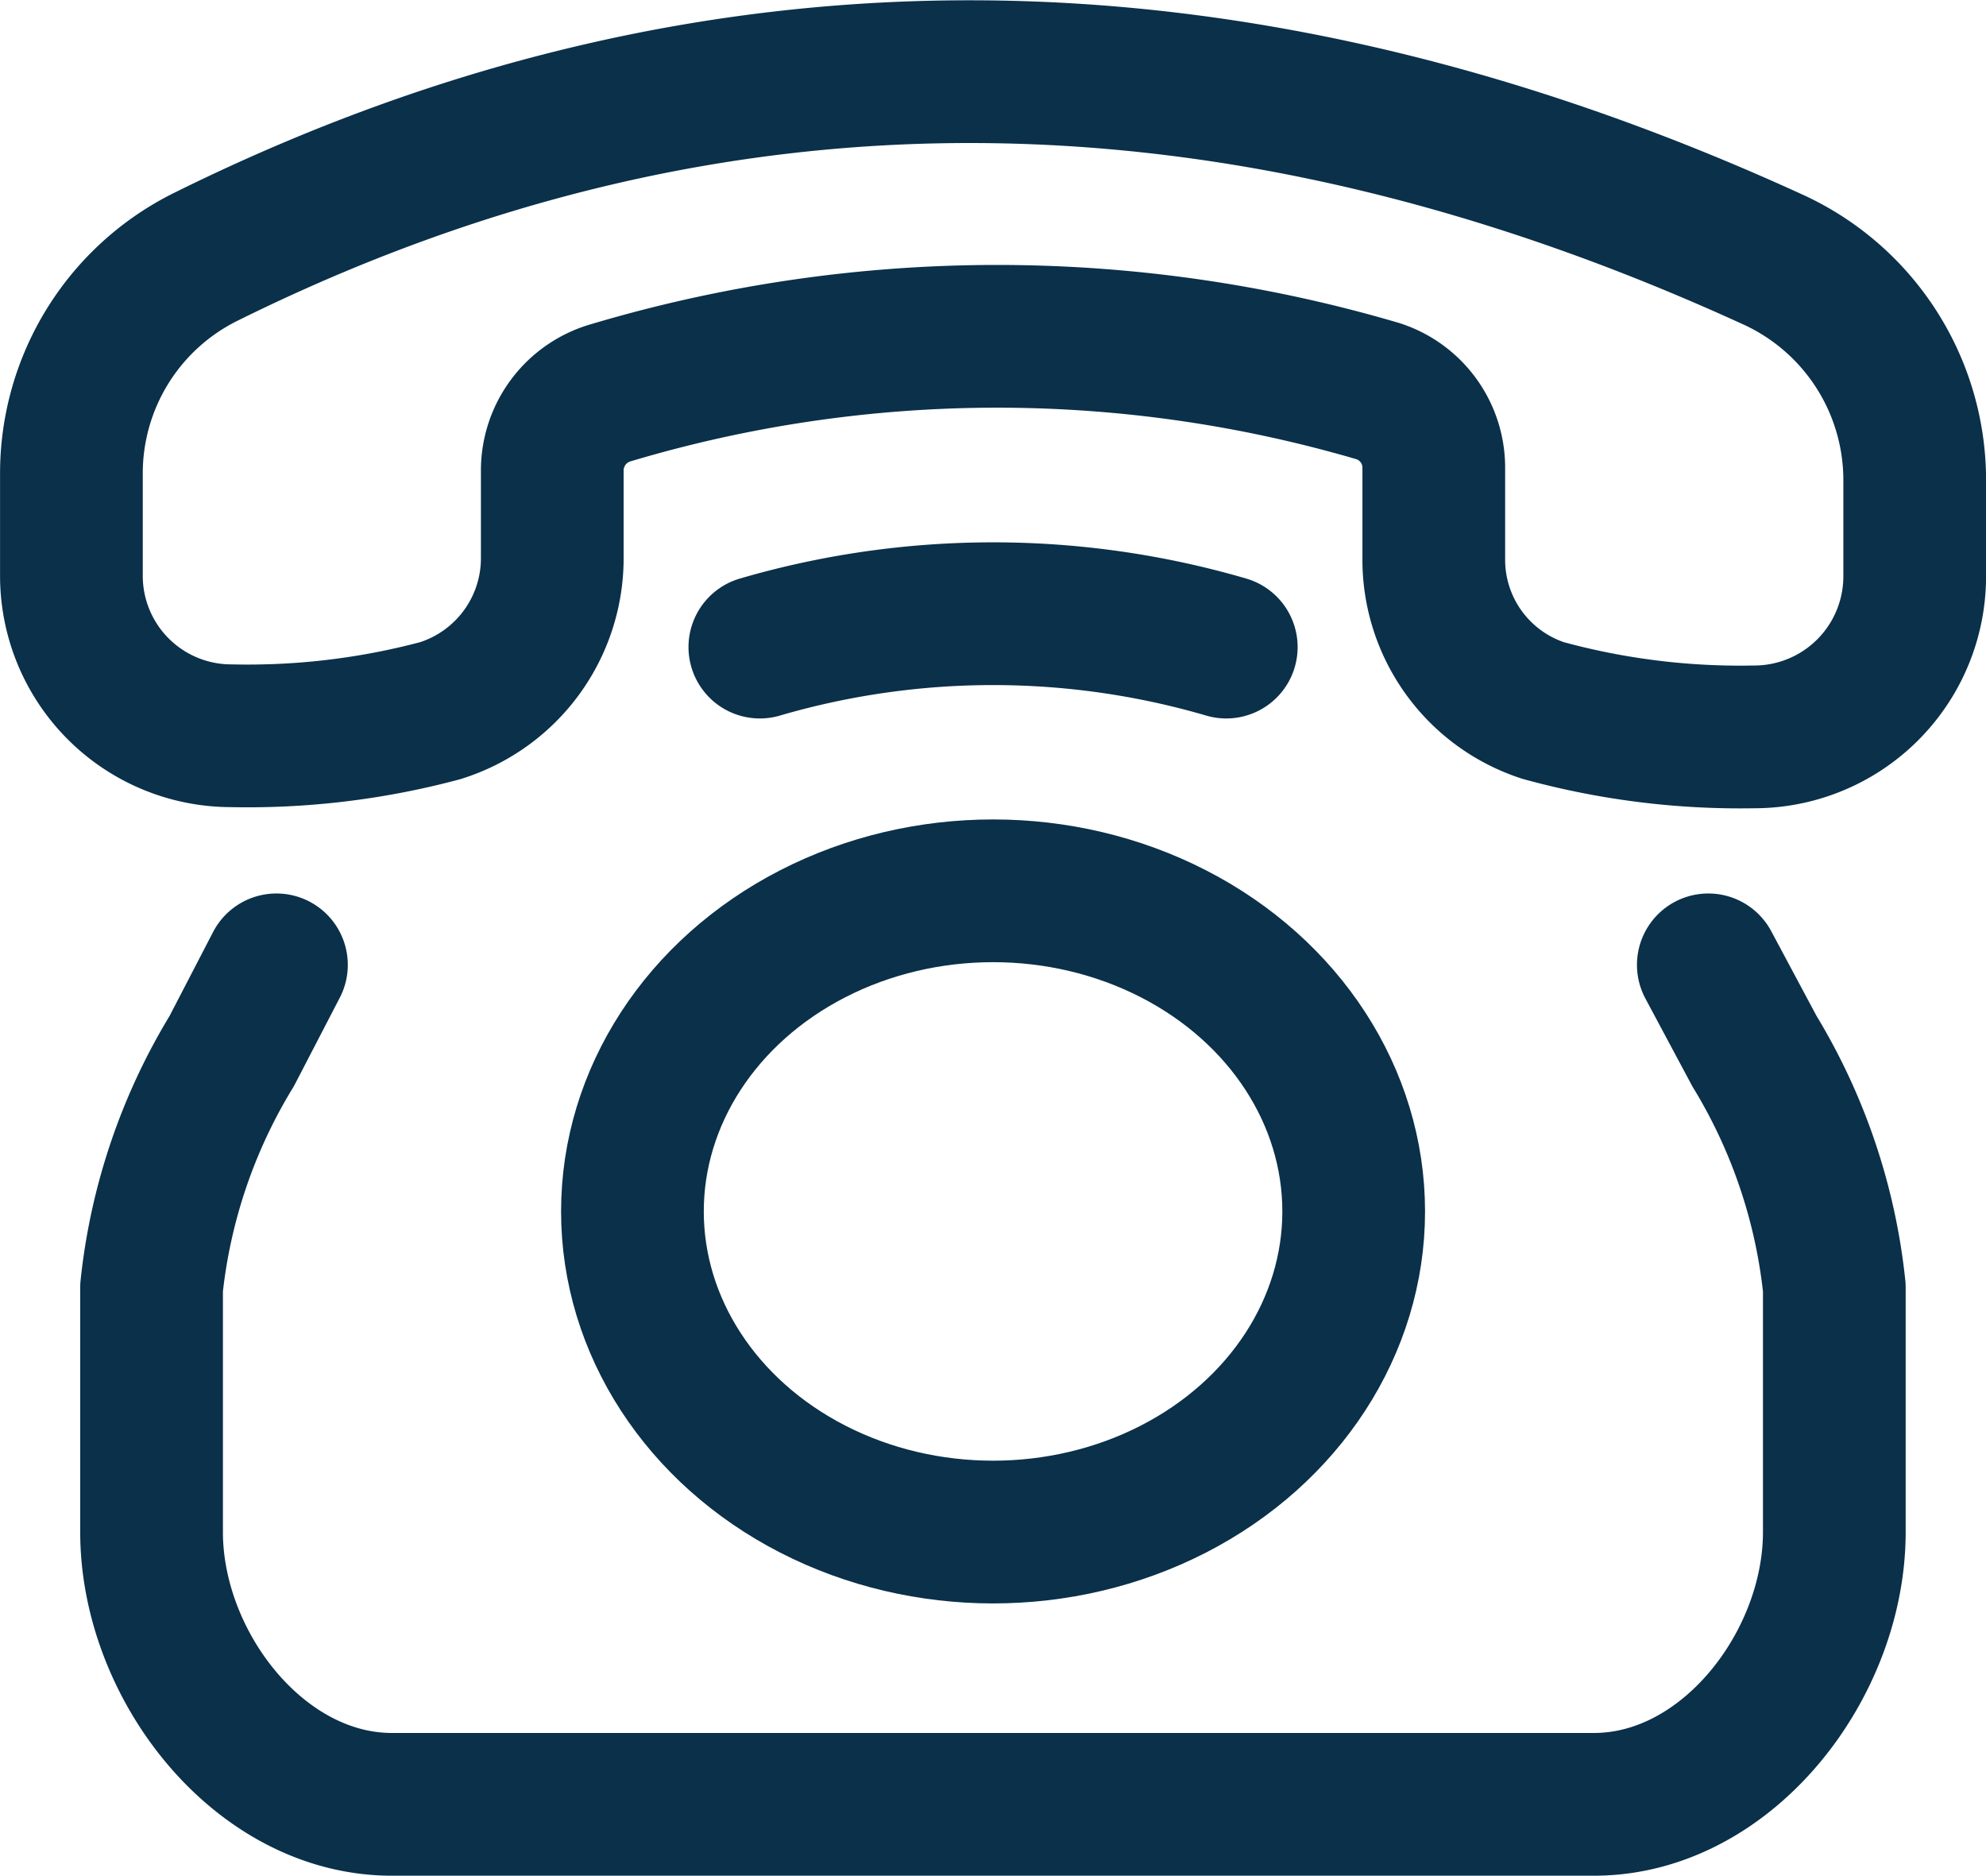 <?xml version="1.0" encoding="UTF-8"?> <svg xmlns="http://www.w3.org/2000/svg" width="33.4" height="31.538" viewBox="0 0 33.4 31.538"><g id="Group_25034" data-name="Group 25034" transform="translate(0.728 0.732)"><g id="Group_24856" data-name="Group 24856" transform="translate(0.473 0.473)"><path id="Path_75247" data-name="Path 75247" d="M17,15a13.984,13.984,0,0,1,7.844,0" transform="translate(-5.422 -5.325)" fill="none" stroke="#0a304a" stroke-linecap="round" stroke-linejoin="round" stroke-width="2.4"></path><path id="Path_75248" data-name="Path 75248" d="M3.248,4.119C11.814-.129,20.61.038,29.612,4.157A4.079,4.079,0,0,1,32,7.856V9.485a2.7,2.7,0,0,1-2.7,2.7,12.541,12.541,0,0,1-3.547-.443,2.667,2.667,0,0,1-1.841-2.563V7.672a1.351,1.351,0,0,0-.938-1.3A22.71,22.71,0,0,0,10.068,6.4a1.359,1.359,0,0,0-.981,1.3V9.166A2.686,2.686,0,0,1,7.2,11.745a12.565,12.565,0,0,1-3.517.421A2.689,2.689,0,0,1,1,9.468V7.754A4.062,4.062,0,0,1,3.248,4.119Z" transform="translate(-1 -1)" fill="none" stroke="#0a304a" stroke-linecap="round" stroke-linejoin="round" stroke-width="2.4"></path><ellipse id="Ellipse_43" data-name="Ellipse 43" cx="6.065" cy="5.391" rx="6.065" ry="5.391" transform="translate(9.435 13.773)" fill="none" stroke="#0a304a" stroke-linecap="round" stroke-linejoin="round" stroke-width="2.4"></ellipse><path id="Path_75249" data-name="Path 75249" d="M29.181,22.311l.776,1.451A9.561,9.561,0,0,1,31.3,27.737v4.111c0,2.237-1.806,4.578-4.043,4.578H7.043C4.806,36.426,3,34.085,3,31.848V27.737a9.561,9.561,0,0,1,1.348-3.976l.752-1.45" transform="translate(-1.652 -7.293)" fill="none" stroke="#0a304a" stroke-linecap="round" stroke-linejoin="round" stroke-width="2.4"></path></g></g></svg> 